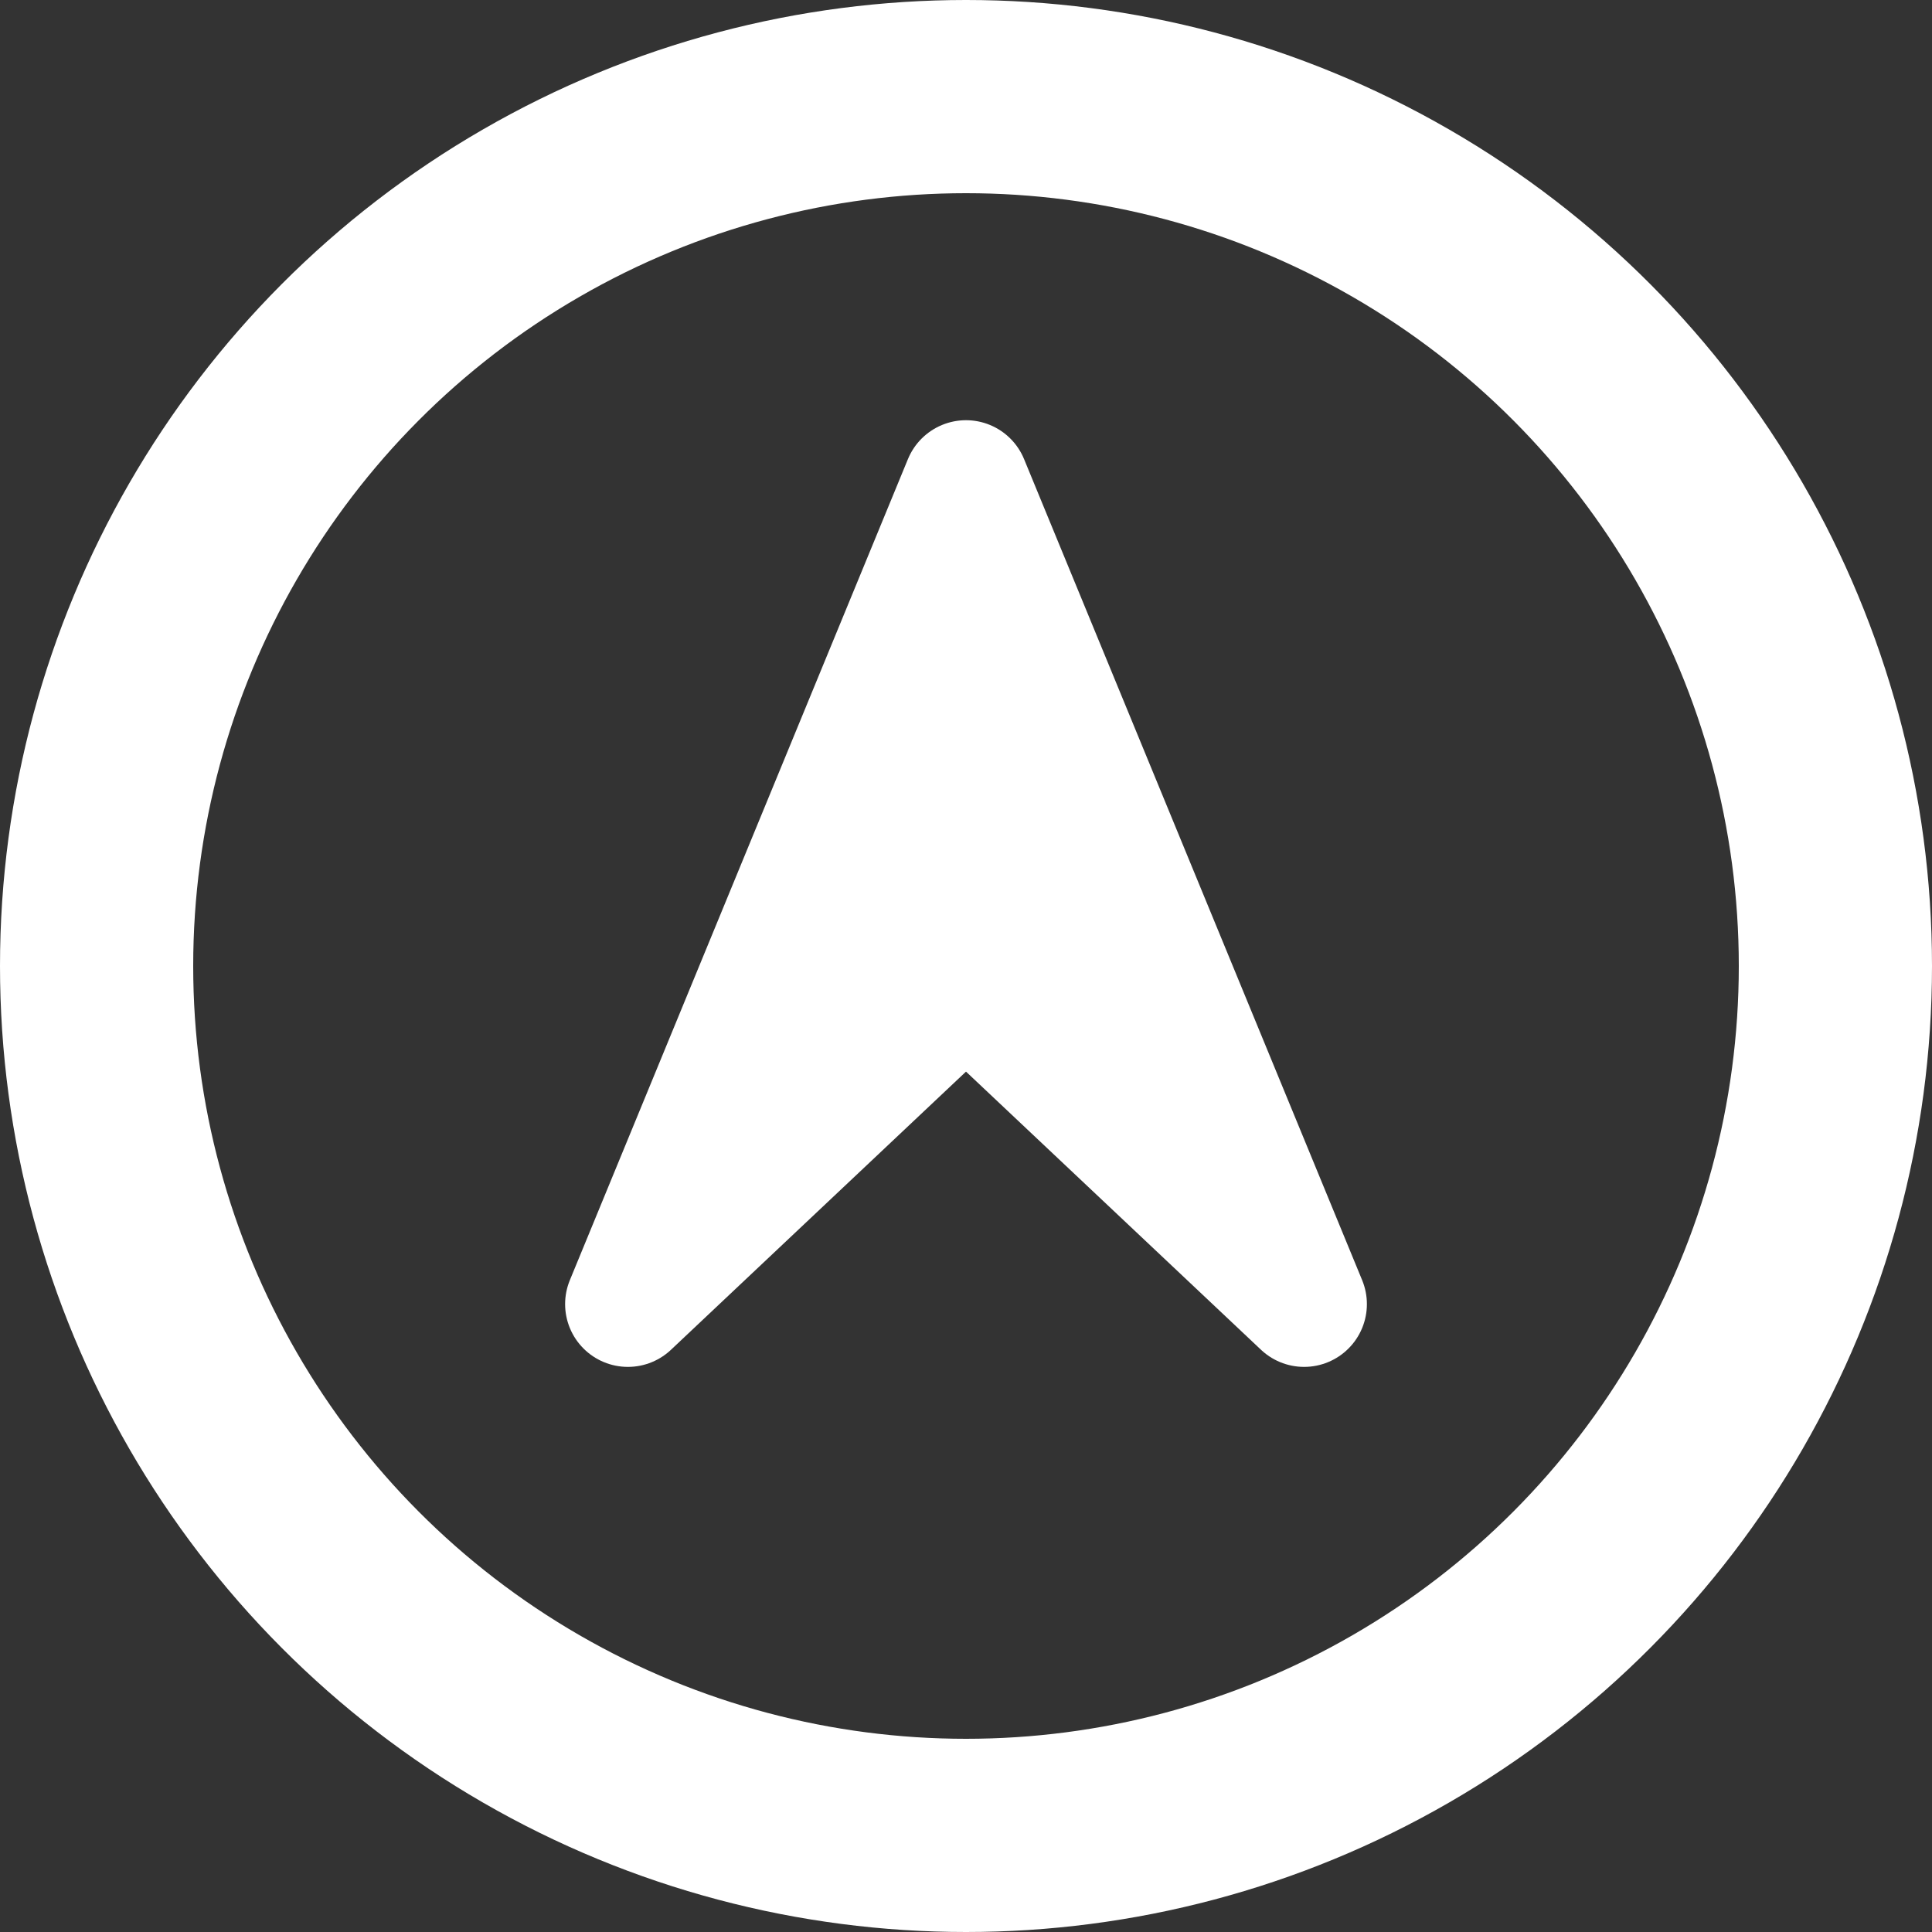 <svg width="200" height="200" xmlns="http://www.w3.org/2000/svg" viewBox="0 0 200 200">
  <rect x="0" y="0" width="200" height="200" fill="#333333" stroke="none"/>
  <!-- 外側の円 -->
  <circle cx="100" cy="100" r="90" stroke="white" stroke-width="20" fill="none"/>
  <!-- 矢印 -->
  <path d="M100,50 L65,135 L100,102 L135,135 Z" fill="white" stroke="white" stroke-width="13" stroke-linejoin="round"/>
</svg>